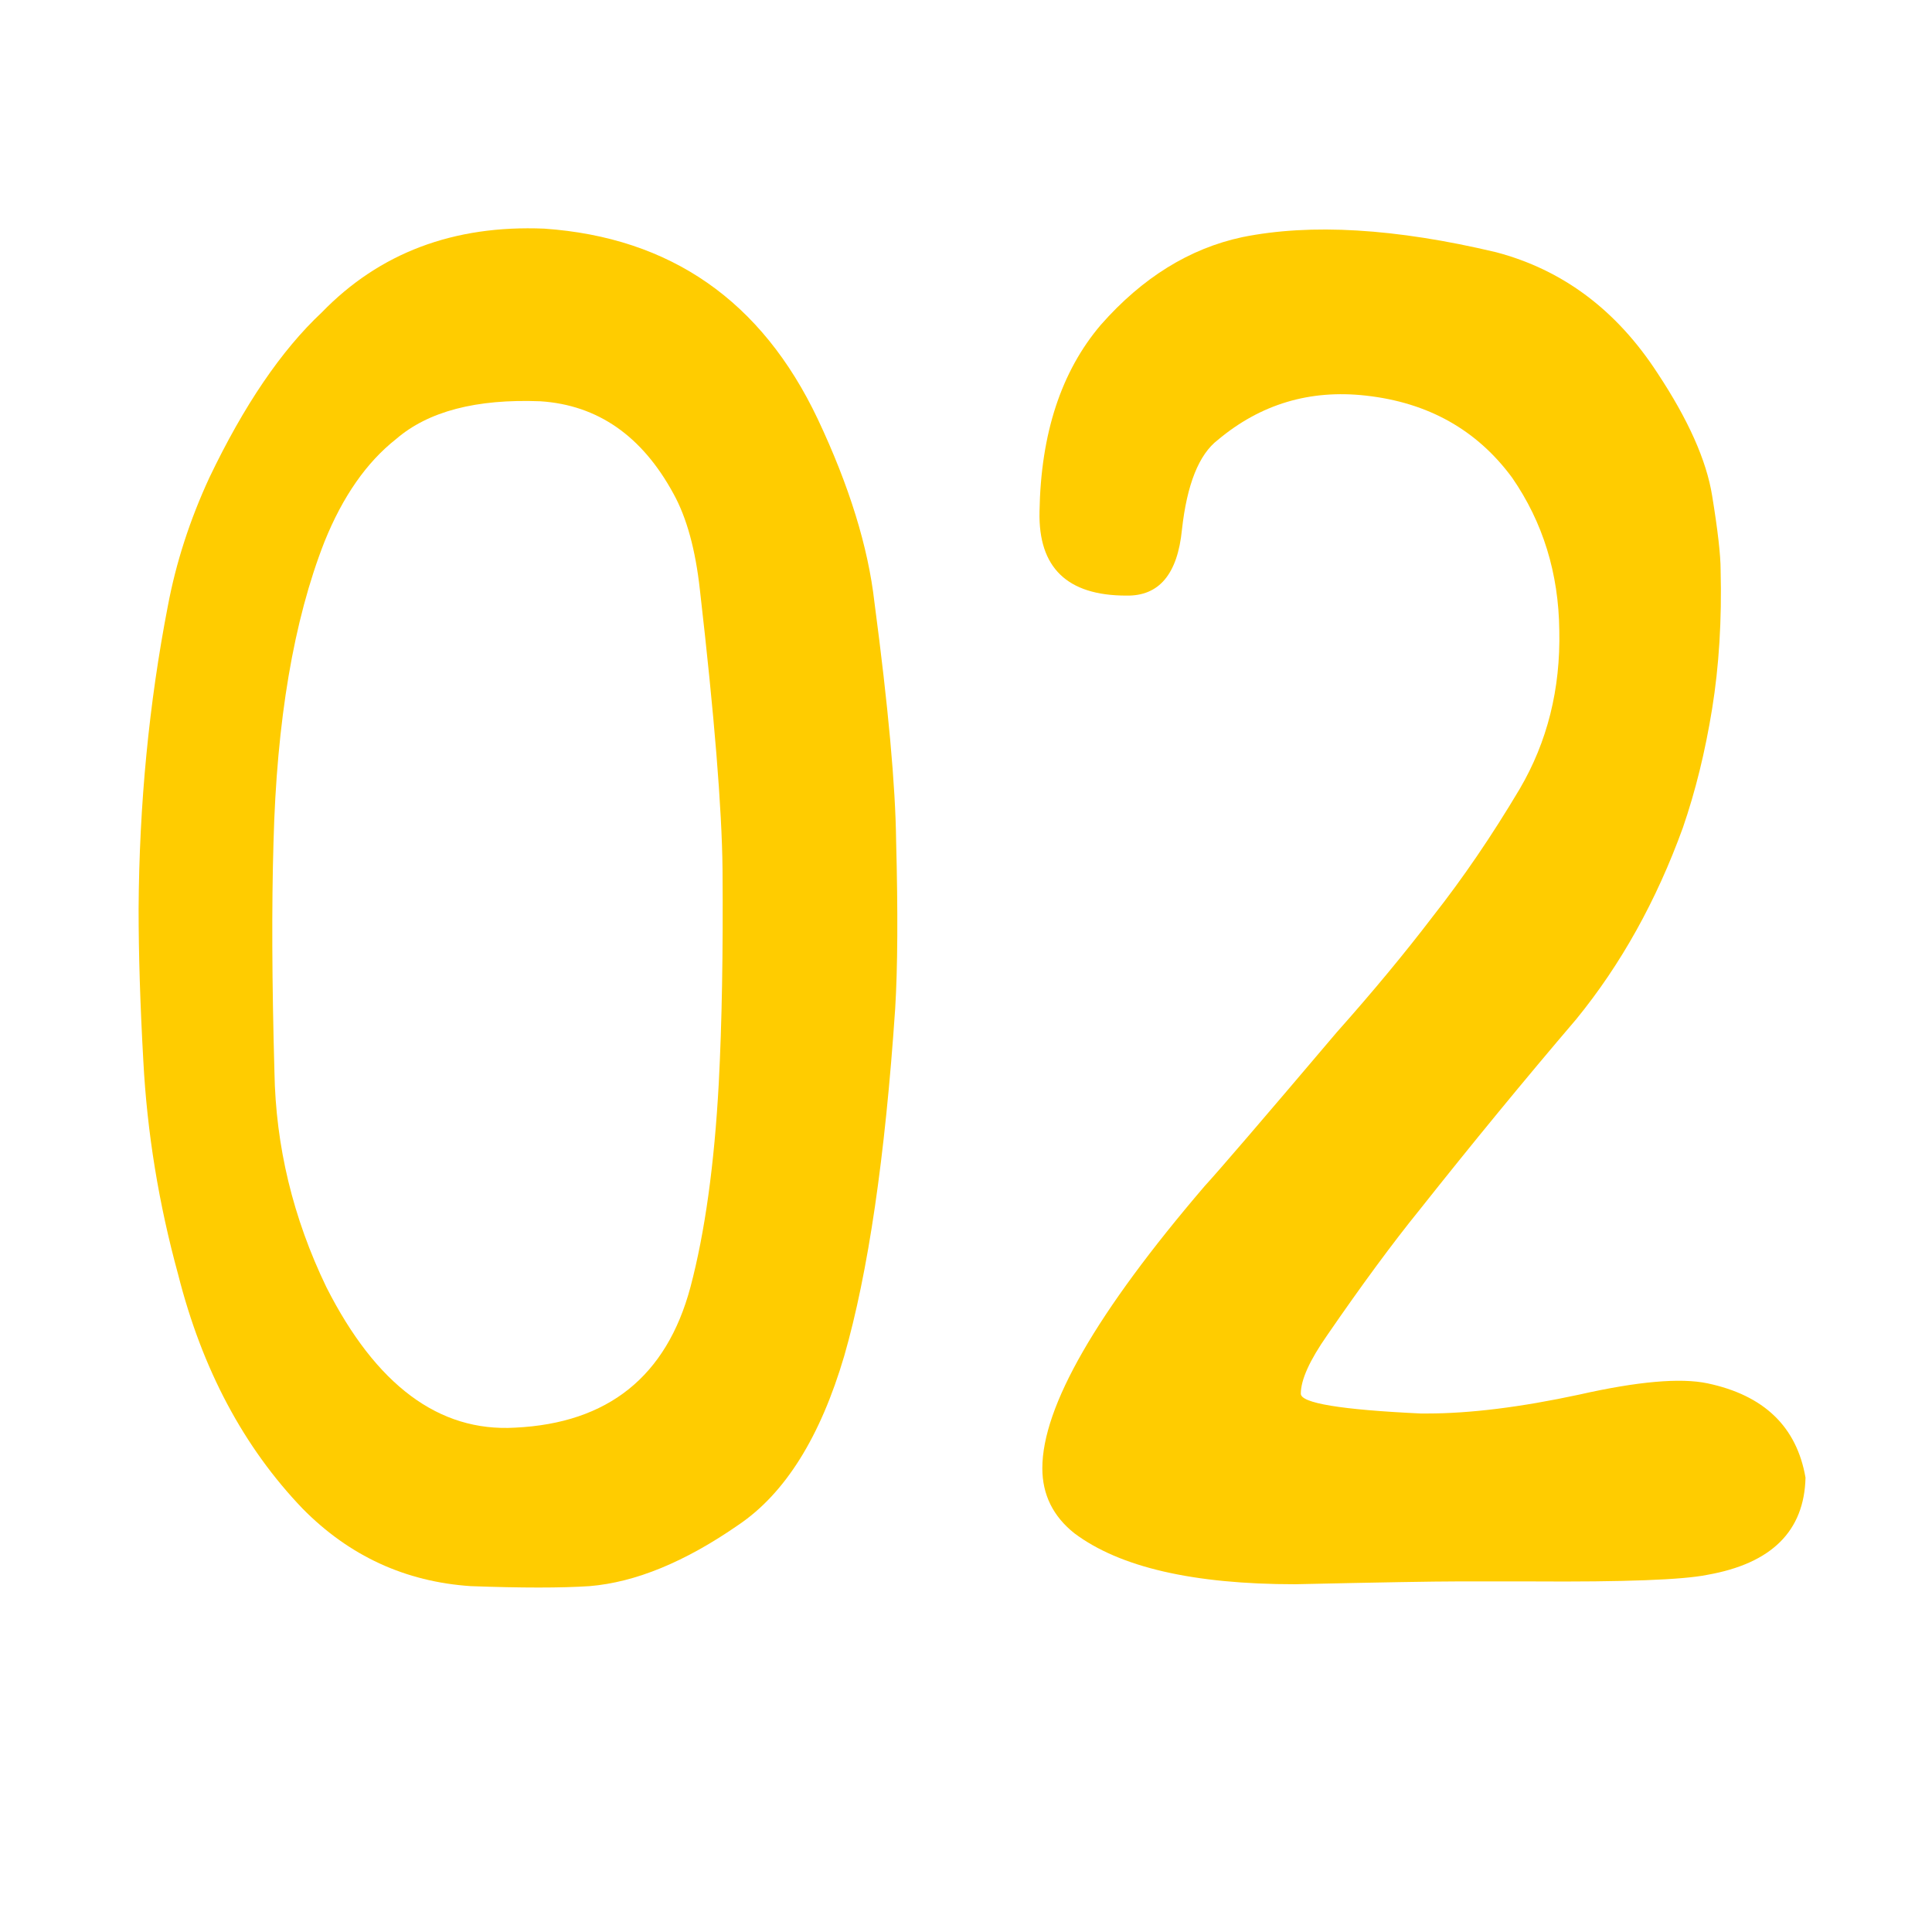<?xml version="1.0" encoding="UTF-8"?> <svg xmlns="http://www.w3.org/2000/svg" width="100" height="100" viewBox="0 0 100 100" fill="none"><path d="M28.17 11.834C34.713 12.29 39.433 15.578 42.33 21.697C43.958 25.148 44.934 28.305 45.26 31.17C45.976 36.574 46.35 40.691 46.383 43.523C46.48 47.202 46.464 50.099 46.334 52.215C45.813 59.897 44.934 65.887 43.697 70.184C42.46 74.383 40.637 77.296 38.228 78.924C35.462 80.844 32.89 81.902 30.514 82.098C29.049 82.195 26.998 82.195 24.361 82.098C20.976 81.87 18.079 80.535 15.67 78.094C12.61 74.904 10.462 70.867 9.225 65.984C8.215 62.306 7.613 58.611 7.418 54.901C7.255 52.003 7.174 49.383 7.174 47.039C7.206 41.636 7.711 36.411 8.688 31.365C9.111 29.119 9.827 26.906 10.836 24.725C12.626 20.981 14.563 18.133 16.646 16.18C19.641 13.087 23.482 11.639 28.17 11.834ZM14.156 43.621C14.059 46.876 14.075 50.831 14.205 55.486C14.27 59.328 15.165 63.038 16.891 66.619C19.462 71.697 22.717 74.123 26.656 73.895C31.474 73.667 34.501 71.242 35.738 66.619C36.487 63.787 36.975 60.272 37.203 56.072C37.366 52.98 37.431 49.285 37.398 44.988C37.366 41.863 36.975 37.046 36.227 30.535C35.999 28.452 35.543 26.792 34.859 25.555C33.232 22.56 30.937 20.965 27.975 20.77C24.654 20.639 22.164 21.29 20.504 22.723C18.974 23.927 17.737 25.701 16.793 28.045C15.198 32.114 14.319 37.306 14.156 43.621Z" fill="#FFCC00"></path><path d="M77.438 13.055C80.888 13.966 83.671 16.049 85.787 19.305C87.382 21.714 88.326 23.829 88.619 25.652C88.912 27.443 89.059 28.729 89.059 29.51C89.124 32.081 88.977 34.474 88.619 36.688C88.261 38.901 87.757 40.952 87.106 42.84C85.738 46.616 83.899 49.92 81.588 52.752C78.919 55.877 76.217 59.165 73.482 62.615C72.083 64.341 70.488 66.505 68.697 69.109C67.786 70.412 67.33 71.421 67.33 72.137C67.33 72.625 69.397 72.967 73.531 73.162H73.873C76.087 73.162 78.707 72.837 81.734 72.186C84.762 71.502 86.975 71.307 88.375 71.6C91.305 72.218 92.997 73.846 93.453 76.483C93.388 79.249 91.695 80.926 88.375 81.512C87.106 81.772 84.078 81.886 79.293 81.854C77.503 81.854 76.201 81.854 75.387 81.854C74.247 81.854 71.464 81.902 67.037 82C61.764 82 57.955 81.121 55.611 79.363C54.505 78.484 53.951 77.361 53.951 75.994C53.951 72.804 56.751 67.938 62.35 61.395C63.098 60.581 65.377 57.928 69.186 53.436C71.041 51.352 72.701 49.35 74.166 47.43C75.728 45.444 77.226 43.247 78.658 40.838C80.091 38.397 80.774 35.662 80.709 32.635C80.676 29.673 79.863 27.036 78.268 24.725C76.445 22.251 73.922 20.835 70.699 20.477C67.802 20.151 65.247 20.916 63.033 22.772C62.057 23.52 61.438 25.067 61.178 27.41C60.95 29.721 59.99 30.861 58.297 30.828C55.237 30.828 53.74 29.38 53.805 26.483C53.87 22.446 54.928 19.223 56.978 16.814C59.127 14.373 61.568 12.859 64.303 12.274C67.851 11.557 72.229 11.818 77.438 13.055Z" fill="#FFCC00"></path></svg> 